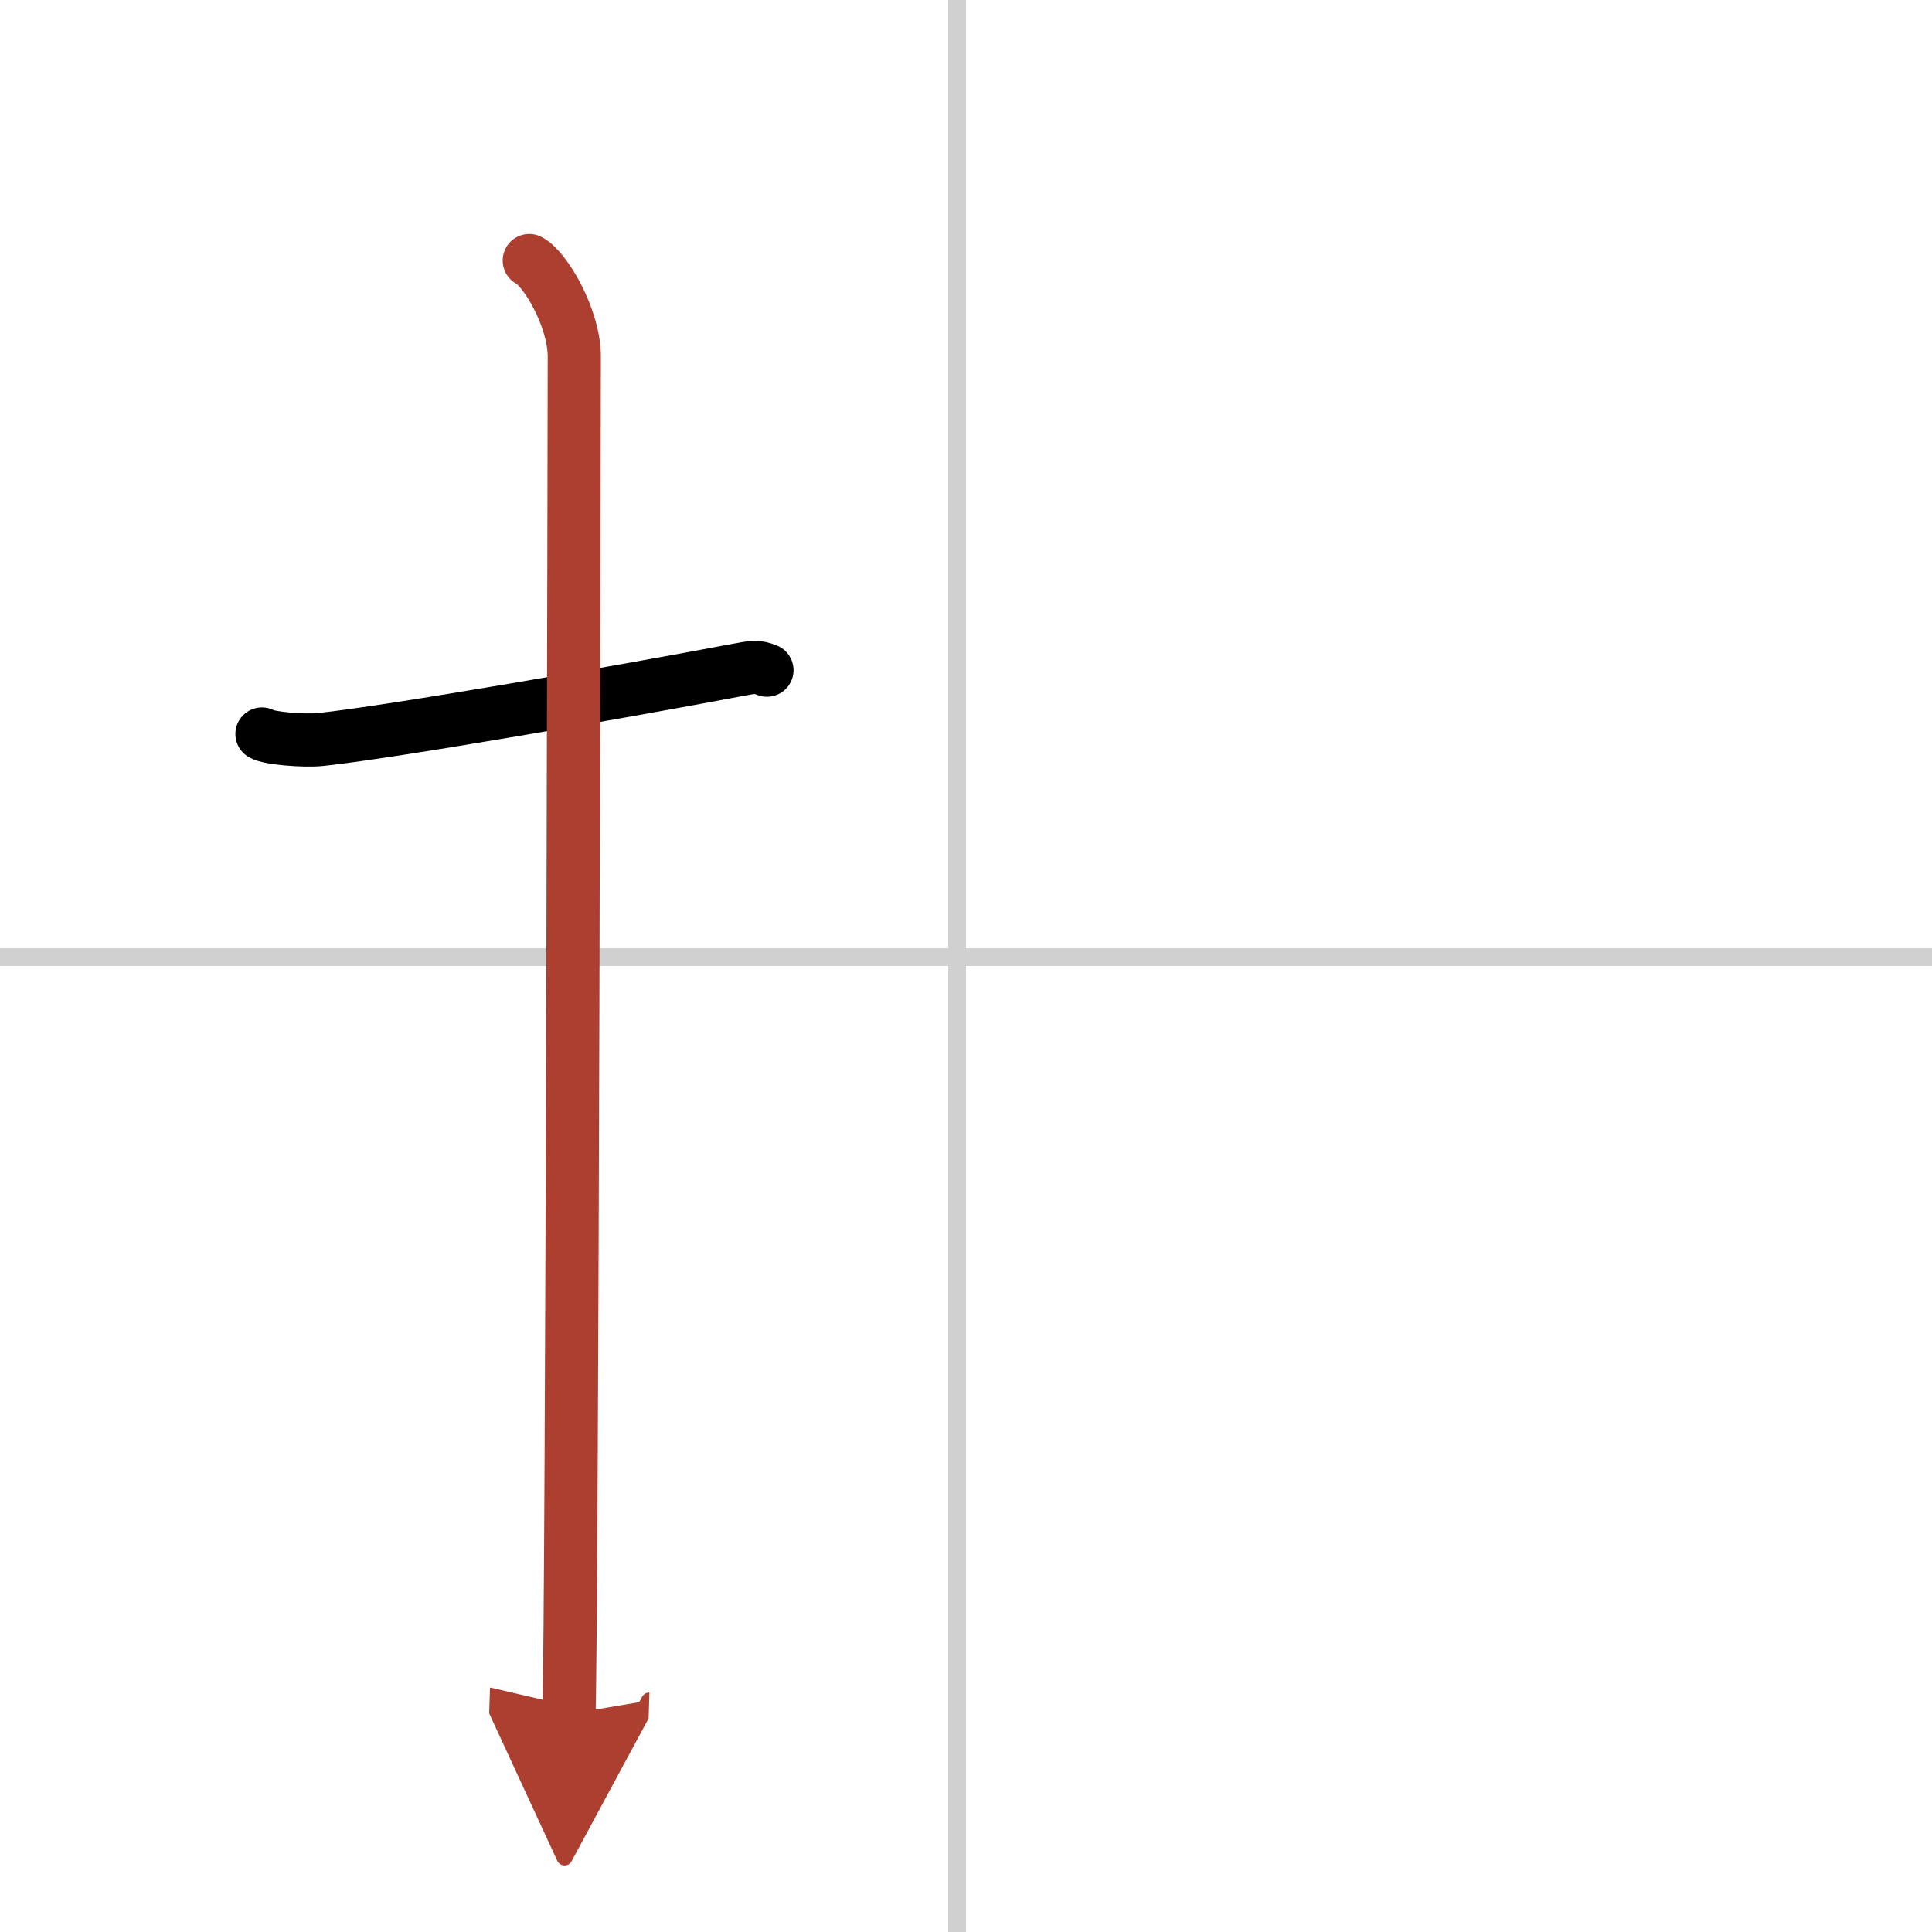 <svg width="400" height="400" viewBox="0 0 109 109" xmlns="http://www.w3.org/2000/svg"><defs><marker id="a" markerWidth="4" orient="auto" refX="1" refY="5" viewBox="0 0 10 10"><polyline points="0 0 10 5 0 10 1 5" fill="#ad3f31" stroke="#ad3f31"/></marker></defs><g fill="none" stroke="#000" stroke-linecap="round" stroke-linejoin="round" stroke-width="3"><rect width="100%" height="100%" fill="#fff" stroke="#fff"/><line x1="54" x2="54" y2="109" stroke="#d0d0d0" stroke-width="1"/><line x2="109" y1="54" y2="54" stroke="#d0d0d0" stroke-width="1"/><path d="m14.78 41.41c0.35 0.24 2.39 0.41 3.31 0.31 3.94-0.41 17.12-2.71 23.45-3.91 0.92-0.17 1.15-0.24 1.73 0"/><path d="m29.86 14.7c0.91 0.47 2.54 3.25 2.54 5.42 0 0.95-0.12 70.75-0.3 76.58" marker-end="url(#a)" stroke="#ad3f31"/></g></svg>

